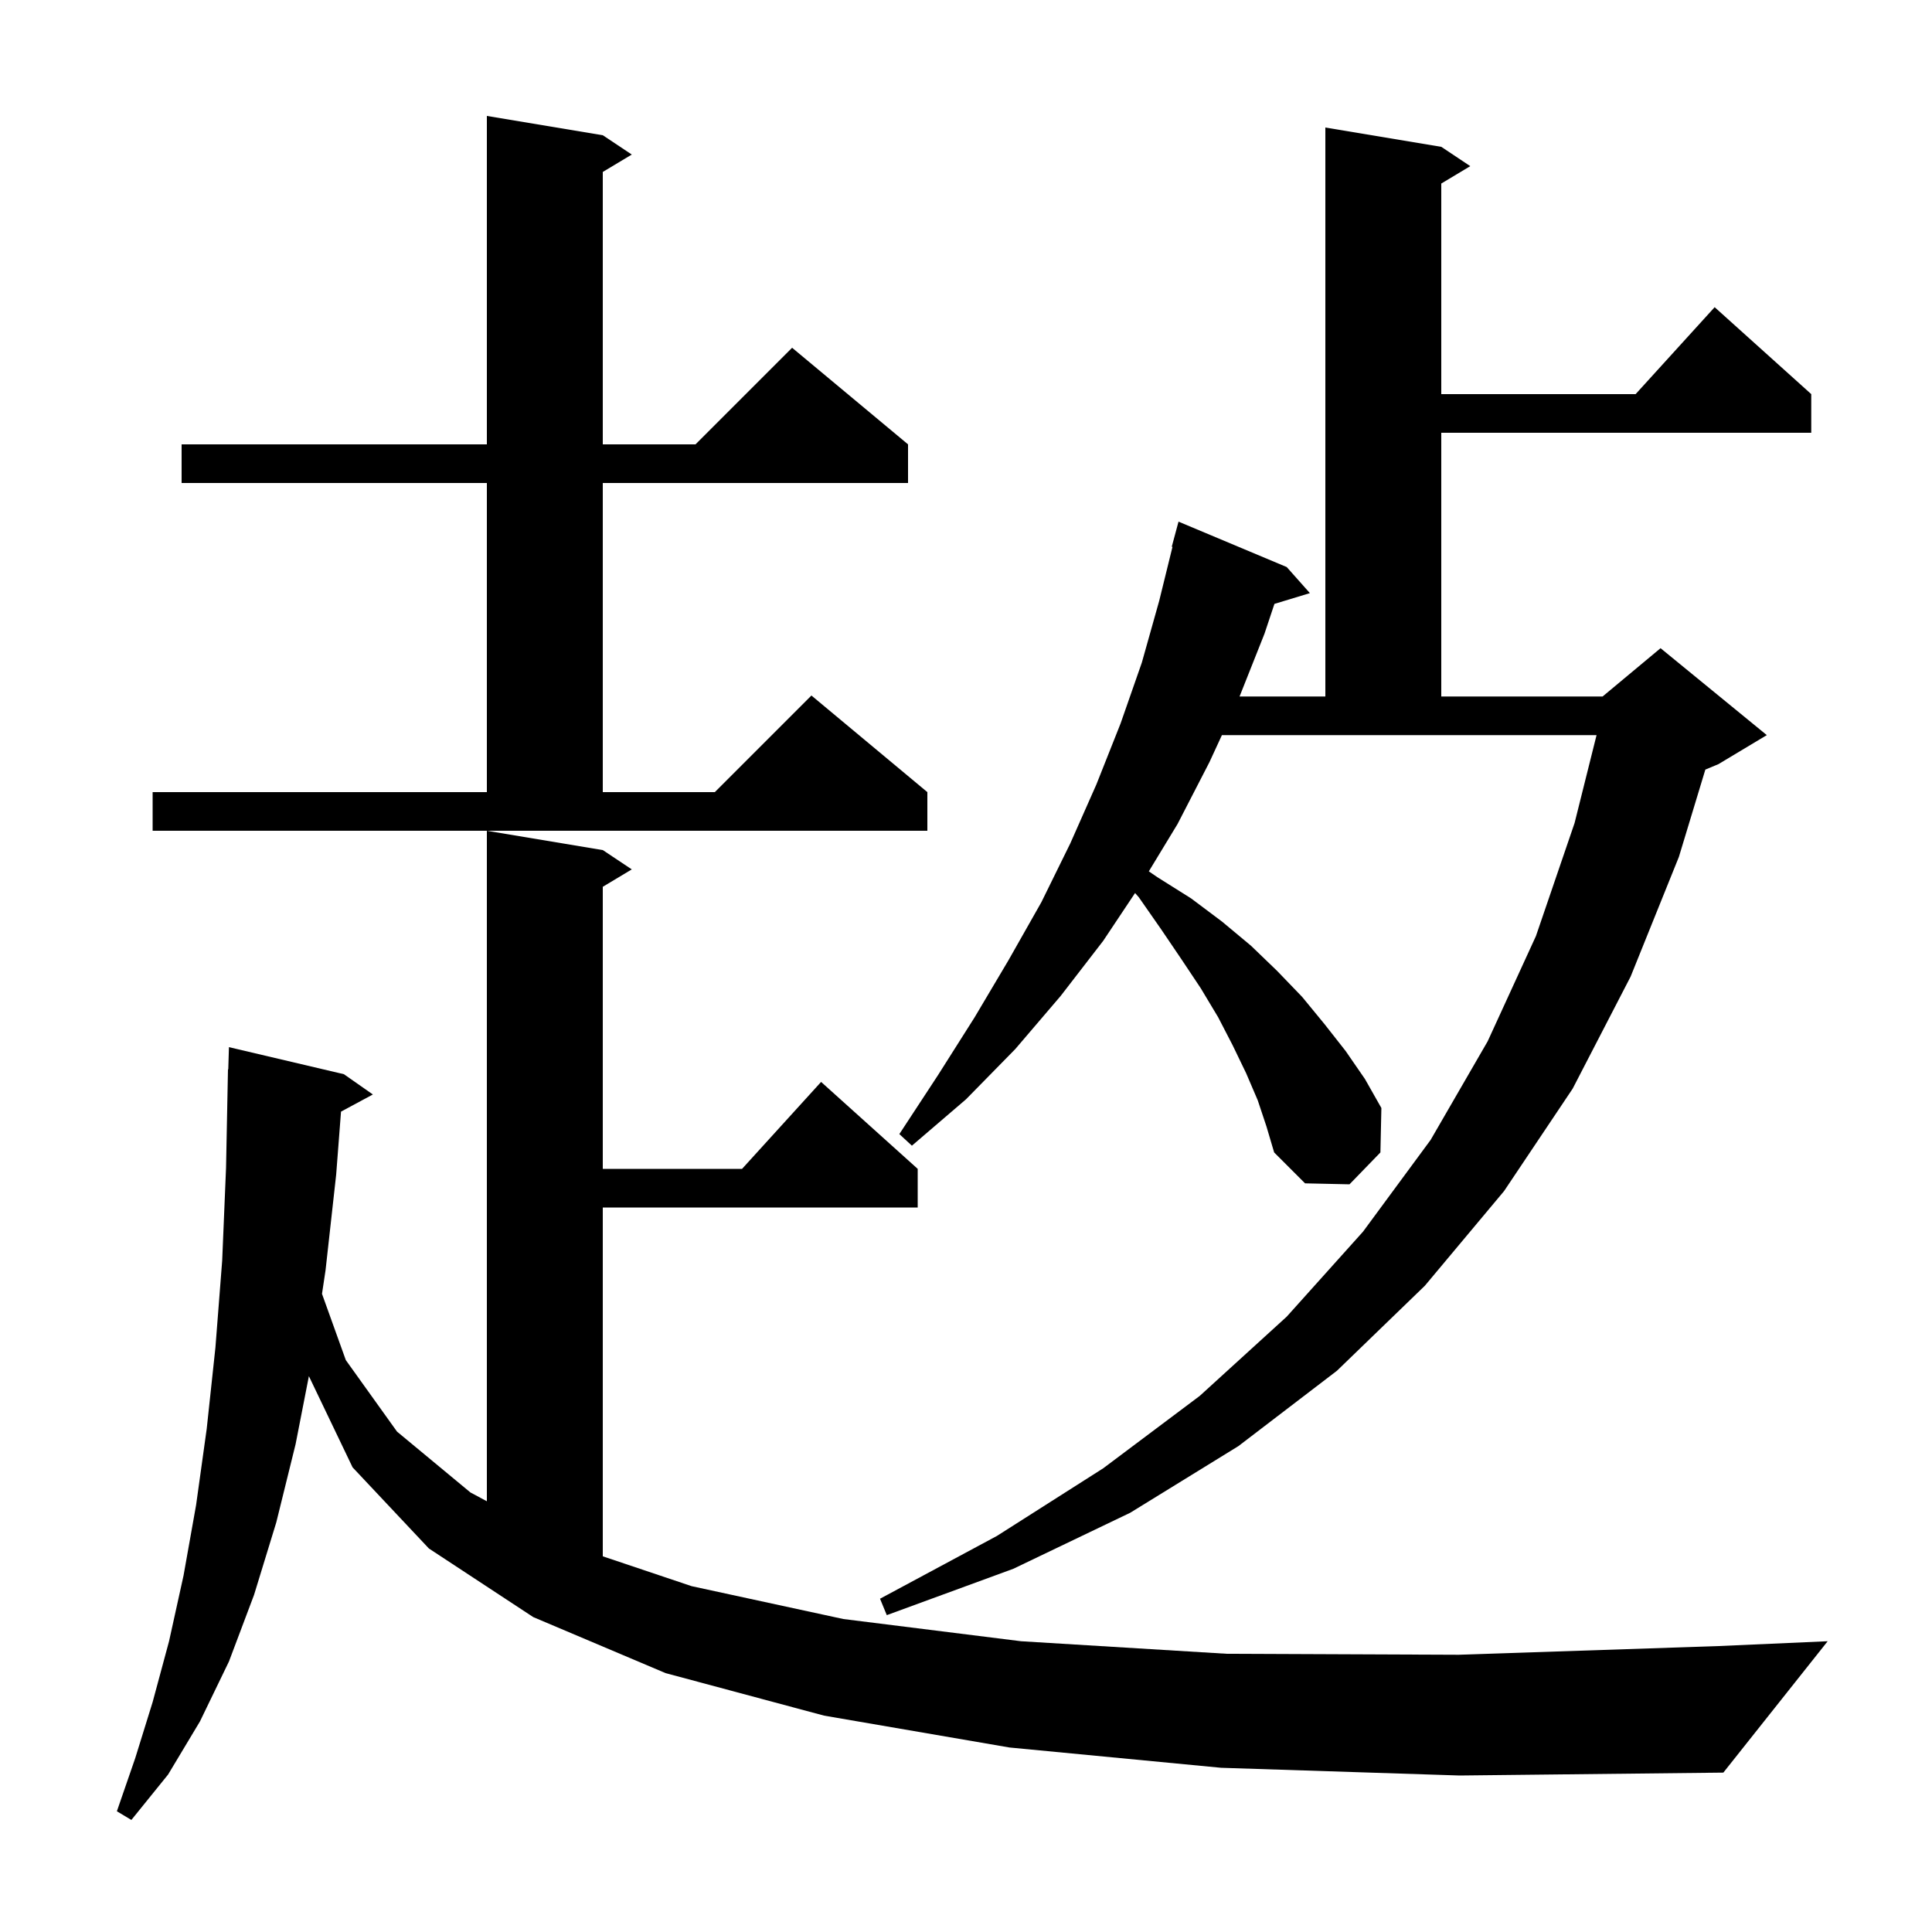<svg xmlns="http://www.w3.org/2000/svg" xmlns:xlink="http://www.w3.org/1999/xlink" version="1.1" baseProfile="full" viewBox="0 0 200 200" width="200" height="200"><g fill="currentColor"><path d="M 126.4 183.0 L 104.5 180.9 L 85.3 177.6 L 68.9 173.2 L 55.2 167.4 L 44.4 160.3 L 36.5 151.9 L 31.976 142.458 L 30.6 149.5 L 28.6 157.6 L 26.3 165.1 L 23.7 172.0 L 20.7 178.2 L 17.4 183.7 L 13.6 188.4 L 12.1 187.5 L 14.0 182.0 L 15.8 176.2 L 17.5 169.9 L 19.0 163.1 L 20.3 155.8 L 21.4 147.9 L 22.3 139.5 L 23.0 130.5 L 23.4 120.9 L 23.6 110.7 L 23.63 110.701 L 23.7 108.4 L 35.6 111.2 L 38.6 113.3 L 35.302 115.076 L 34.8 121.6 L 33.7 131.5 L 33.333 133.938 L 35.8 140.8 L 41.1 148.2 L 48.7 154.5 L 50.4 155.409 L 50.4 86.0 L 62.4 88.0 L 65.4 90.0 L 62.4 91.8 L 62.4 121.0 L 76.818 121.0 L 85.0 112.0 L 95.0 121.0 L 95.0 125.0 L 62.4 125.0 L 62.4 161.109 L 71.6 164.2 L 87.3 167.6 L 105.7 169.9 L 127.0 171.2 L 151.0 171.3 L 177.9 170.4 L 189.2 169.9 L 178.4 183.5 L 151.1 183.8 Z M 125.2 78.9 L 121.9 85.3 L 118.927 90.201 L 119.8 90.8 L 123.3 93.0 L 126.5 95.4 L 129.5 97.9 L 132.2 100.5 L 134.8 103.2 L 137.1 106.0 L 139.3 108.8 L 141.3 111.7 L 143.0 114.7 L 142.9 119.3 L 139.7 122.6 L 135.1 122.5 L 131.9 119.3 L 131.1 116.6 L 130.2 113.9 L 129.0 111.1 L 127.6 108.2 L 126.1 105.3 L 124.3 102.3 L 122.3 99.3 L 120.2 96.2 L 117.9 92.9 L 117.503 92.445 L 114.2 97.4 L 109.8 103.1 L 105.1 108.6 L 100.0 113.8 L 94.4 118.6 L 93.1 117.4 L 97.1 111.3 L 100.9 105.3 L 104.4 99.4 L 107.8 93.4 L 110.8 87.3 L 113.5 81.2 L 116.0 74.9 L 118.2 68.6 L 120.0 62.2 L 121.375 56.613 L 121.3 56.6 L 122.0 54.0 L 133.2 58.7 L 135.6 61.4 L 131.928 62.515 L 130.9 65.6 L 128.319 72.1 L 137.2 72.1 L 137.2 13.2 L 149.2 15.2 L 152.2 17.2 L 149.2 19.0 L 149.2 40.8 L 169.318 40.8 L 177.5 31.8 L 187.5 40.8 L 187.5 44.8 L 149.2 44.8 L 149.2 72.1 L 165.9 72.1 L 171.9 67.1 L 182.9 76.1 L 177.9 79.1 L 176.537 79.668 L 173.8 88.7 L 168.8 101.1 L 162.8 112.7 L 155.7 123.3 L 147.5 133.1 L 138.4 141.9 L 128.2 149.7 L 117.0 156.6 L 104.9 162.4 L 91.8 167.2 L 91.1 165.5 L 103.2 159.0 L 114.2 152.0 L 124.2 144.5 L 133.2 136.3 L 141.1 127.5 L 148.1 118.0 L 154.0 107.8 L 159.0 96.9 L 163.0 85.2 L 165.275 76.1 L 126.492 76.1 Z M 15.8 82.0 L 50.4 82.0 L 50.4 50.0 L 18.8 50.0 L 18.8 46.0 L 50.4 46.0 L 50.4 12.0 L 62.4 14.0 L 65.4 16.0 L 62.4 17.8 L 62.4 46.0 L 72.0 46.0 L 82.0 36.0 L 94.0 46.0 L 94.0 50.0 L 62.4 50.0 L 62.4 82.0 L 74.0 82.0 L 84.0 72.0 L 96.0 82.0 L 96.0 86.0 L 15.8 86.0 Z "/></g></svg>